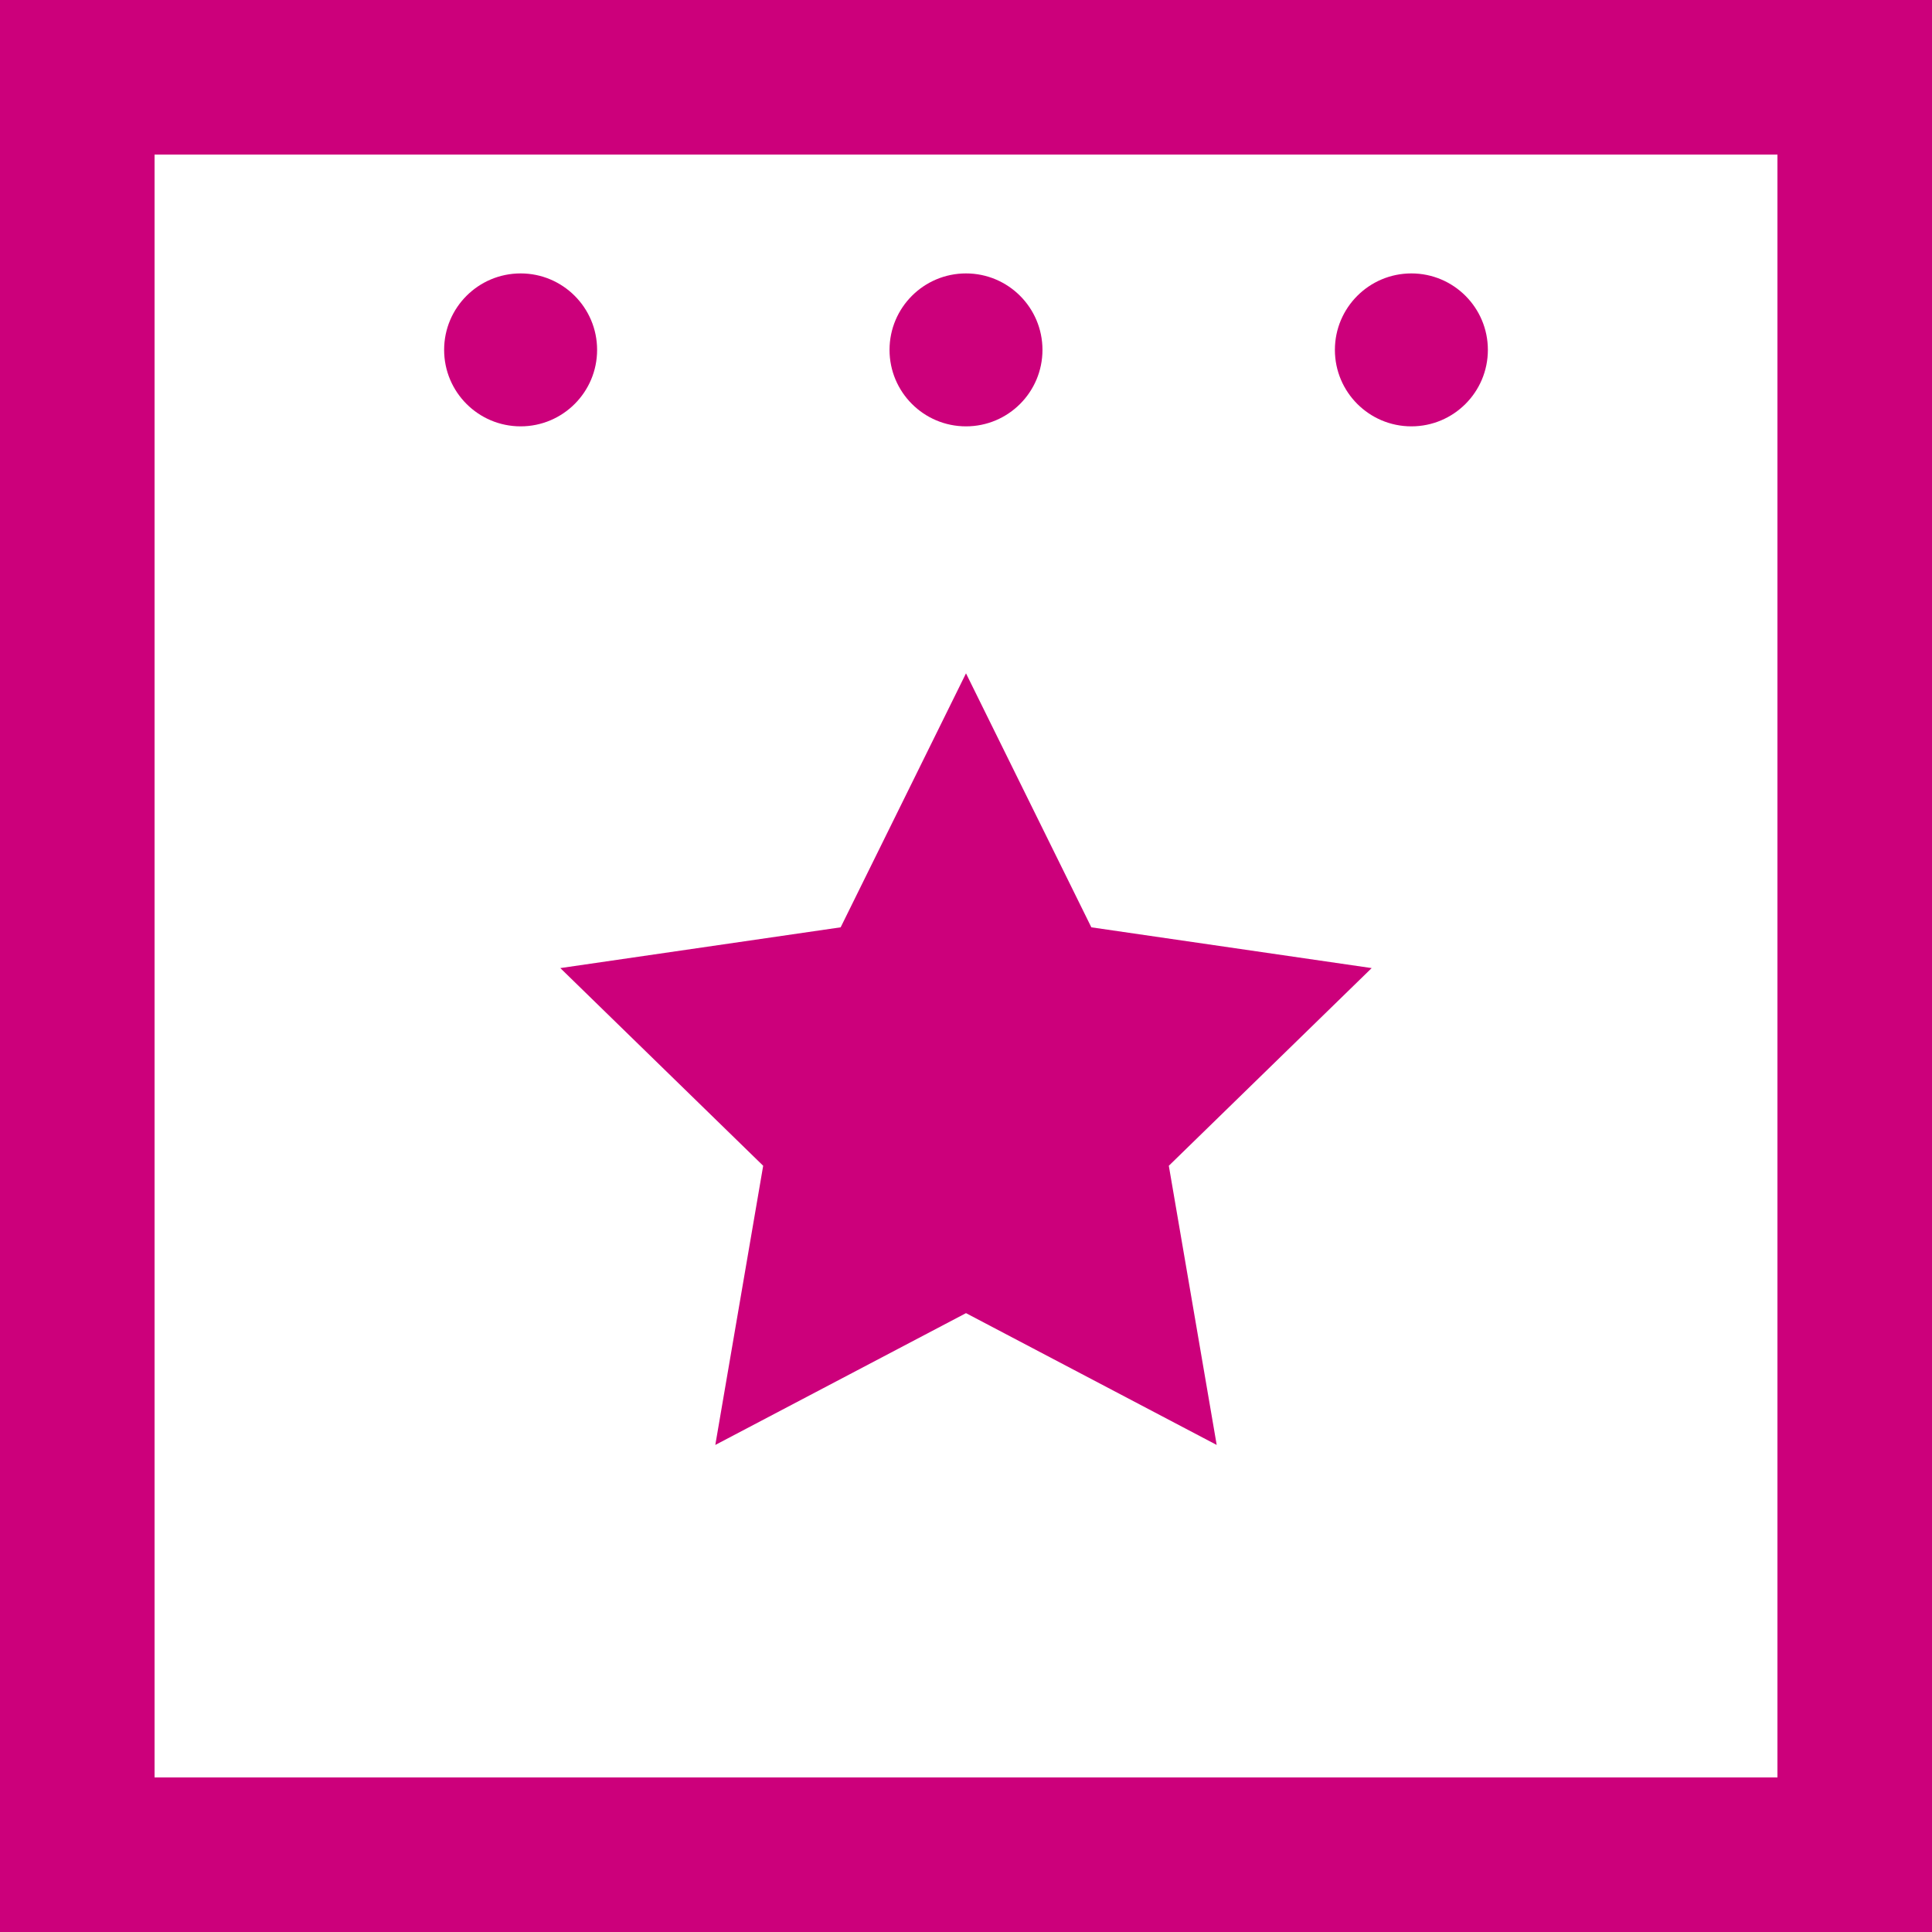 <?xml version="1.0" encoding="UTF-8" standalone="no"?><!DOCTYPE svg PUBLIC "-//W3C//DTD SVG 1.1//EN" "http://www.w3.org/Graphics/SVG/1.1/DTD/svg11.dtd"><svg width="100%" height="100%" viewBox="0 0 50 50" version="1.1" xmlns="http://www.w3.org/2000/svg" xmlns:xlink="http://www.w3.org/1999/xlink" xml:space="preserve" xmlns:serif="http://www.serif.com/" style="fill-rule:evenodd;clip-rule:evenodd;stroke-linejoin:round;stroke-miterlimit:2;"><rect id="share_calendar" x="0" y="0" width="50" height="50" style="fill:none;"/><clipPath id="_clip1"><rect x="0" y="0" width="50" height="50"/></clipPath><g clip-path="url(#_clip1)"><path d="M25,11.034c1.093,0 1.979,-0.886 1.979,-1.979c0,-1.093 -0.886,-1.979 -1.979,-1.979c-1.093,0 -1.979,0.886 -1.979,1.979c0,1.093 0.886,1.979 1.979,1.979m11.526,0c1.094,0 1.98,-0.886 1.98,-1.979c0,-1.093 -0.886,-1.979 -1.98,-1.979c-1.092,0 -1.979,0.886 -1.979,1.979c0,1.093 0.887,1.979 1.979,1.979m-23.052,0c1.092,0 1.979,-0.886 1.979,-1.979c0,-1.093 -0.887,-1.979 -1.979,-1.979c-1.094,0 -1.98,0.886 -1.98,1.979c0,1.093 0.886,1.979 1.98,1.979m32.526,34.966l-42,0l0,-42l42,0l0,42Zm-46,4l50,0l0,-50l-50,0l0,50Zm19.751,-19.83l-1.239,7.225l6.488,-3.411l6.488,3.411l-1.239,-7.225l5.25,-5.116l-7.255,-1.055l-3.244,-6.573l-3.244,6.573l-7.255,1.055l5.25,5.116Z" style="fill:#cc007b;fill-rule:nonzero;"/></g></svg>